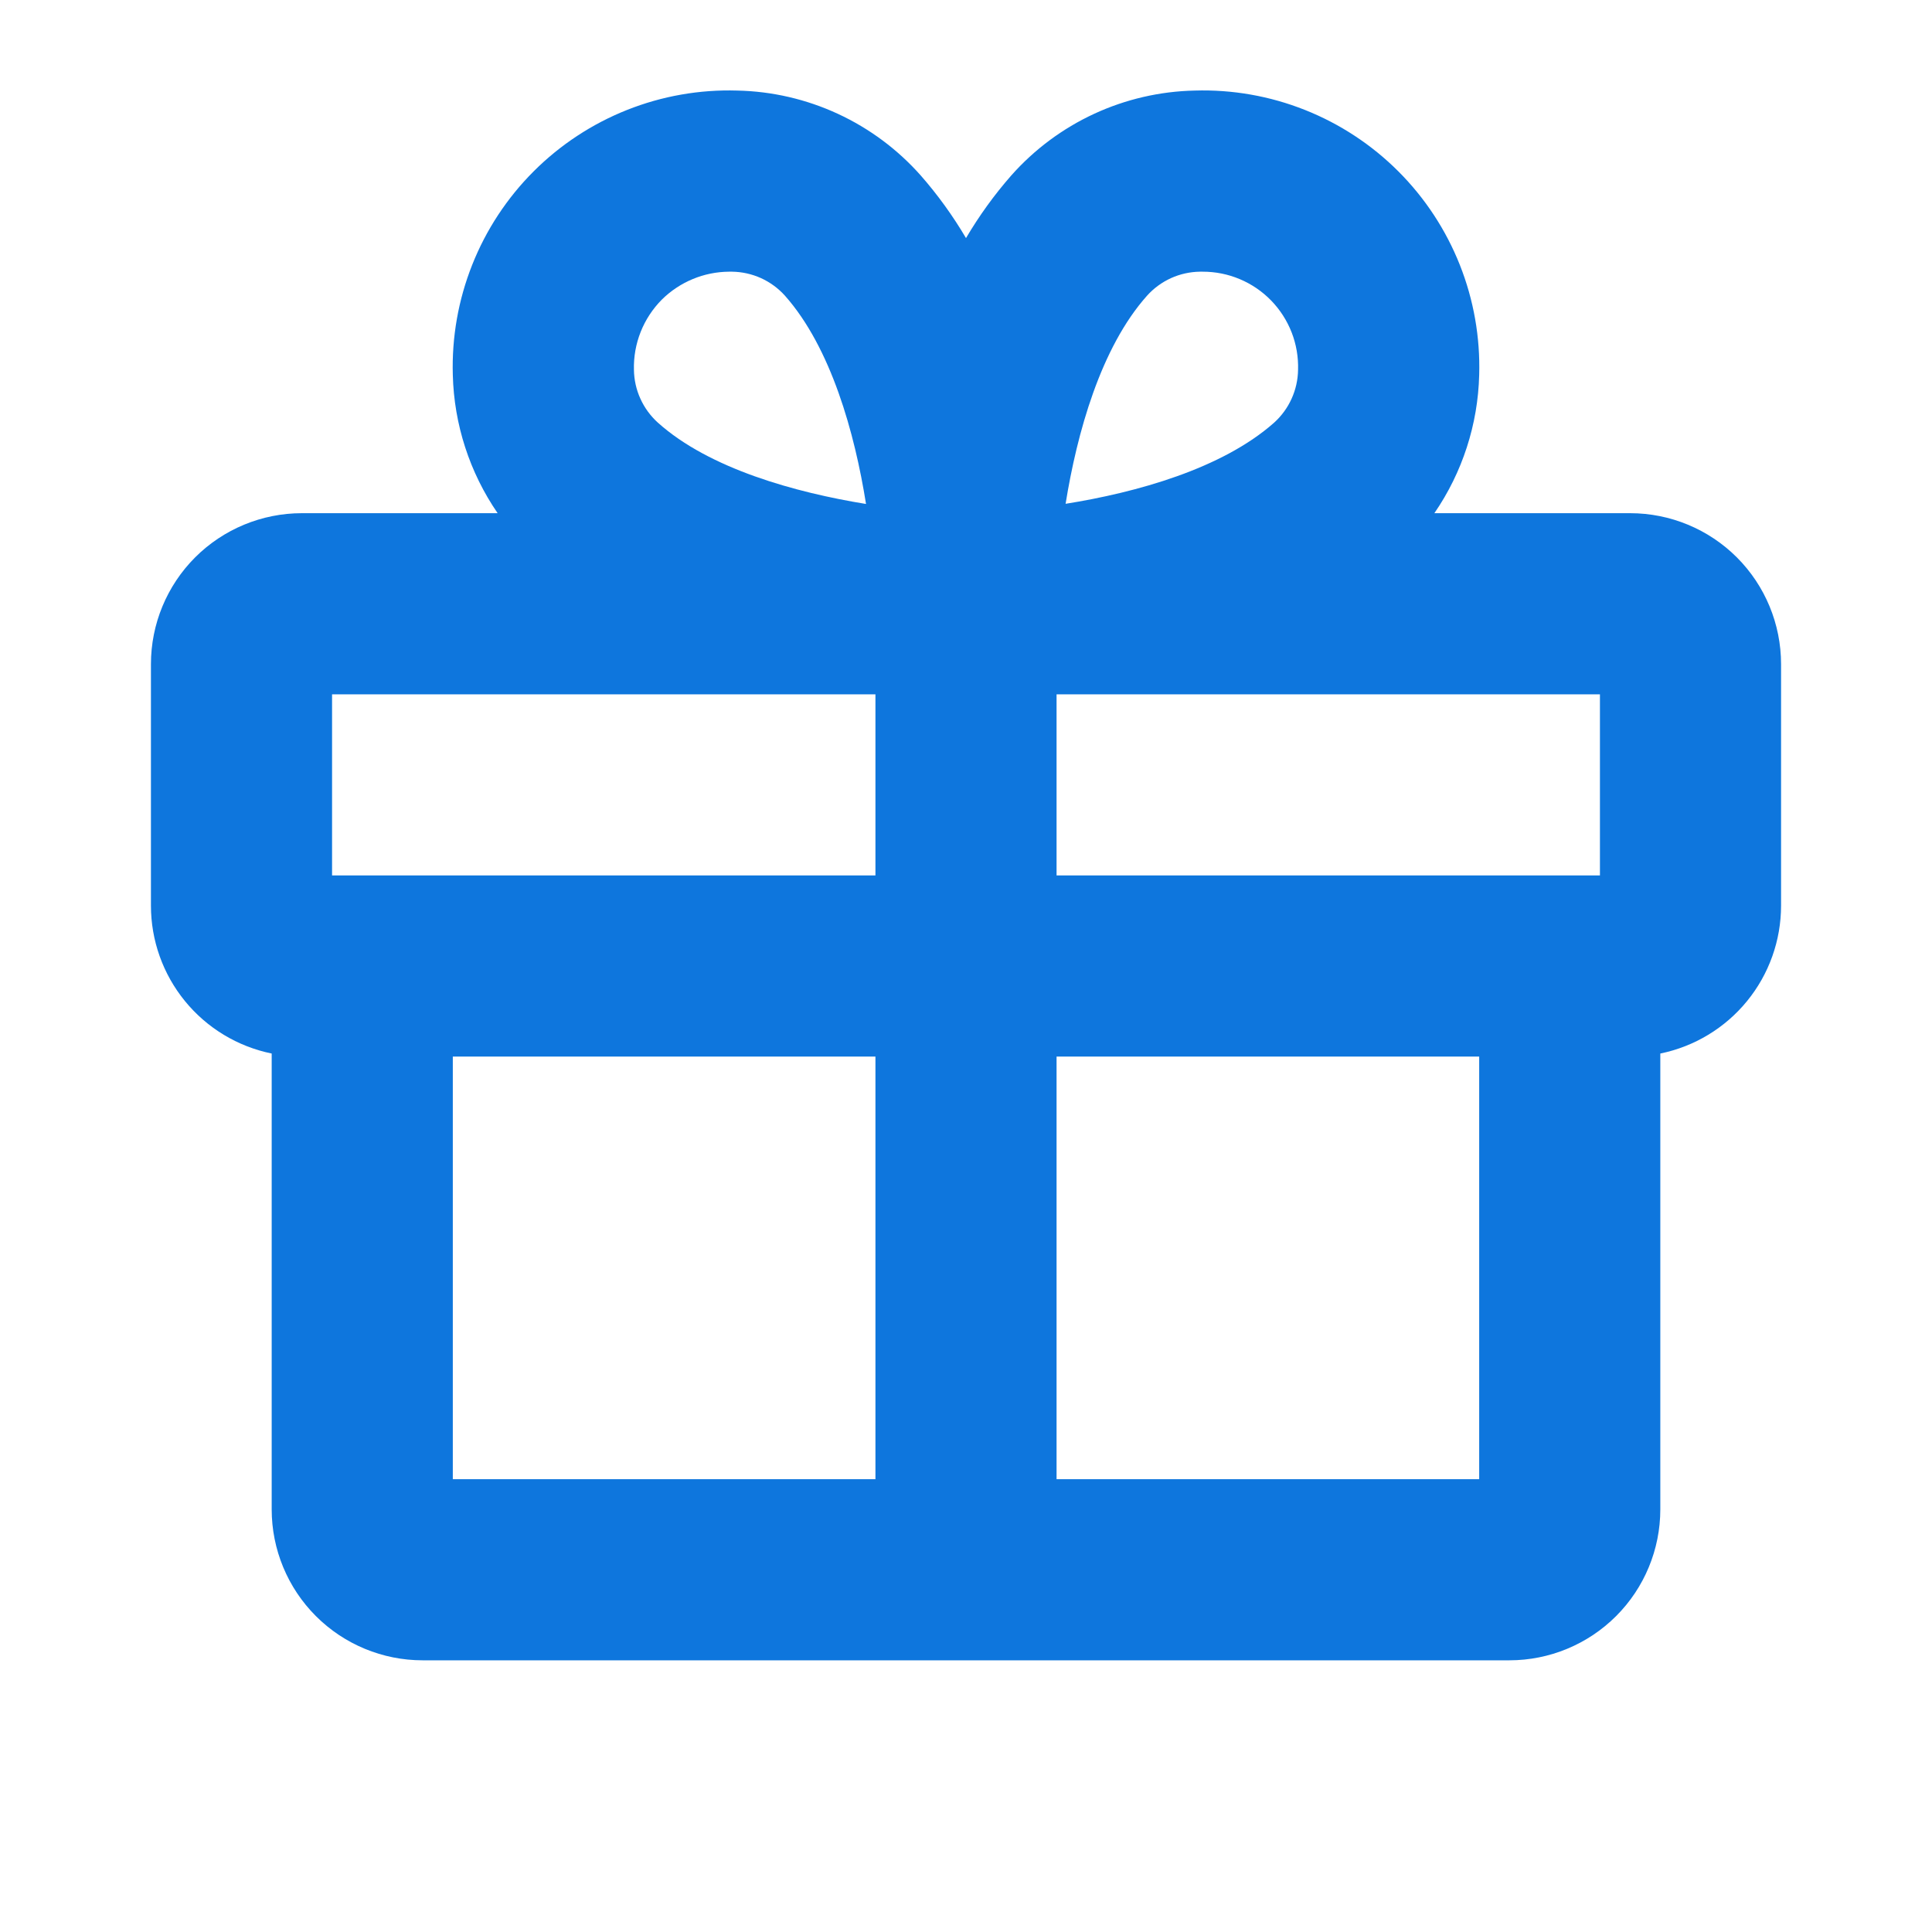 <svg width="56" height="56" viewBox="0 0 56 56" fill="none" xmlns="http://www.w3.org/2000/svg">
<path d="M47.25 14.875H41.576C42.388 13.694 42.839 12.302 42.875 10.869C42.907 9.778 42.716 8.691 42.313 7.676C41.91 6.661 41.304 5.739 40.532 4.967C39.76 4.195 38.838 3.589 37.823 3.186C36.808 2.783 35.722 2.592 34.63 2.625C33.622 2.646 32.629 2.876 31.714 3.299C30.799 3.723 29.981 4.331 29.312 5.086C28.819 5.648 28.38 6.256 28 6.901C27.62 6.256 27.181 5.648 26.688 5.086C26.019 4.331 25.201 3.723 24.286 3.299C23.371 2.876 22.378 2.646 21.37 2.625C20.278 2.592 19.192 2.783 18.177 3.186C17.162 3.589 16.24 4.195 15.468 4.967C14.696 5.739 14.089 6.661 13.687 7.676C13.284 8.691 13.093 9.778 13.125 10.869C13.161 12.302 13.612 13.694 14.424 14.875H8.75C7.59 14.875 6.477 15.336 5.656 16.156C4.836 16.977 4.375 18.089 4.375 19.25V26.25C4.375 27.258 4.723 28.236 5.361 29.017C5.999 29.799 6.887 30.335 7.875 30.537V43.75C7.875 44.91 8.336 46.023 9.156 46.843C9.977 47.664 11.09 48.125 12.25 48.125H43.75C44.91 48.125 46.023 47.664 46.844 46.843C47.664 46.023 48.125 44.91 48.125 43.75V30.537C49.113 30.335 50.001 29.799 50.639 29.017C51.277 28.236 51.625 27.258 51.625 26.25V19.25C51.625 18.089 51.164 16.977 50.344 16.156C49.523 15.336 48.41 14.875 47.25 14.875ZM46.375 25.375H30.625V20.125H46.375V25.375ZM33.25 8.568C33.444 8.353 33.68 8.181 33.943 8.061C34.207 7.942 34.492 7.879 34.781 7.875H34.858C35.228 7.874 35.595 7.947 35.936 8.091C36.277 8.234 36.586 8.445 36.844 8.71C37.102 8.975 37.304 9.29 37.439 9.635C37.573 9.98 37.636 10.348 37.625 10.718C37.621 11.008 37.557 11.293 37.438 11.556C37.319 11.82 37.146 12.056 36.932 12.25C35.422 13.588 32.939 14.275 30.887 14.603C31.216 12.56 31.902 10.077 33.25 8.568ZM19.184 8.684C19.704 8.17 20.403 7.88 21.133 7.875H21.219C21.508 7.879 21.793 7.942 22.057 8.061C22.32 8.181 22.556 8.353 22.75 8.568C24.089 10.077 24.776 12.558 25.102 14.608C23.067 14.277 20.562 13.591 19.068 12.25C18.854 12.056 18.681 11.82 18.562 11.556C18.442 11.293 18.379 11.008 18.375 10.718C18.365 10.342 18.432 9.968 18.571 9.618C18.71 9.269 18.919 8.951 19.184 8.684ZM9.625 20.125H25.375V25.375H9.625V20.125ZM13.125 30.625H25.375V42.875H13.125V30.625ZM30.625 42.875V30.625H42.875V42.875H30.625Z" fill="#0E76DD"/>
</svg>
